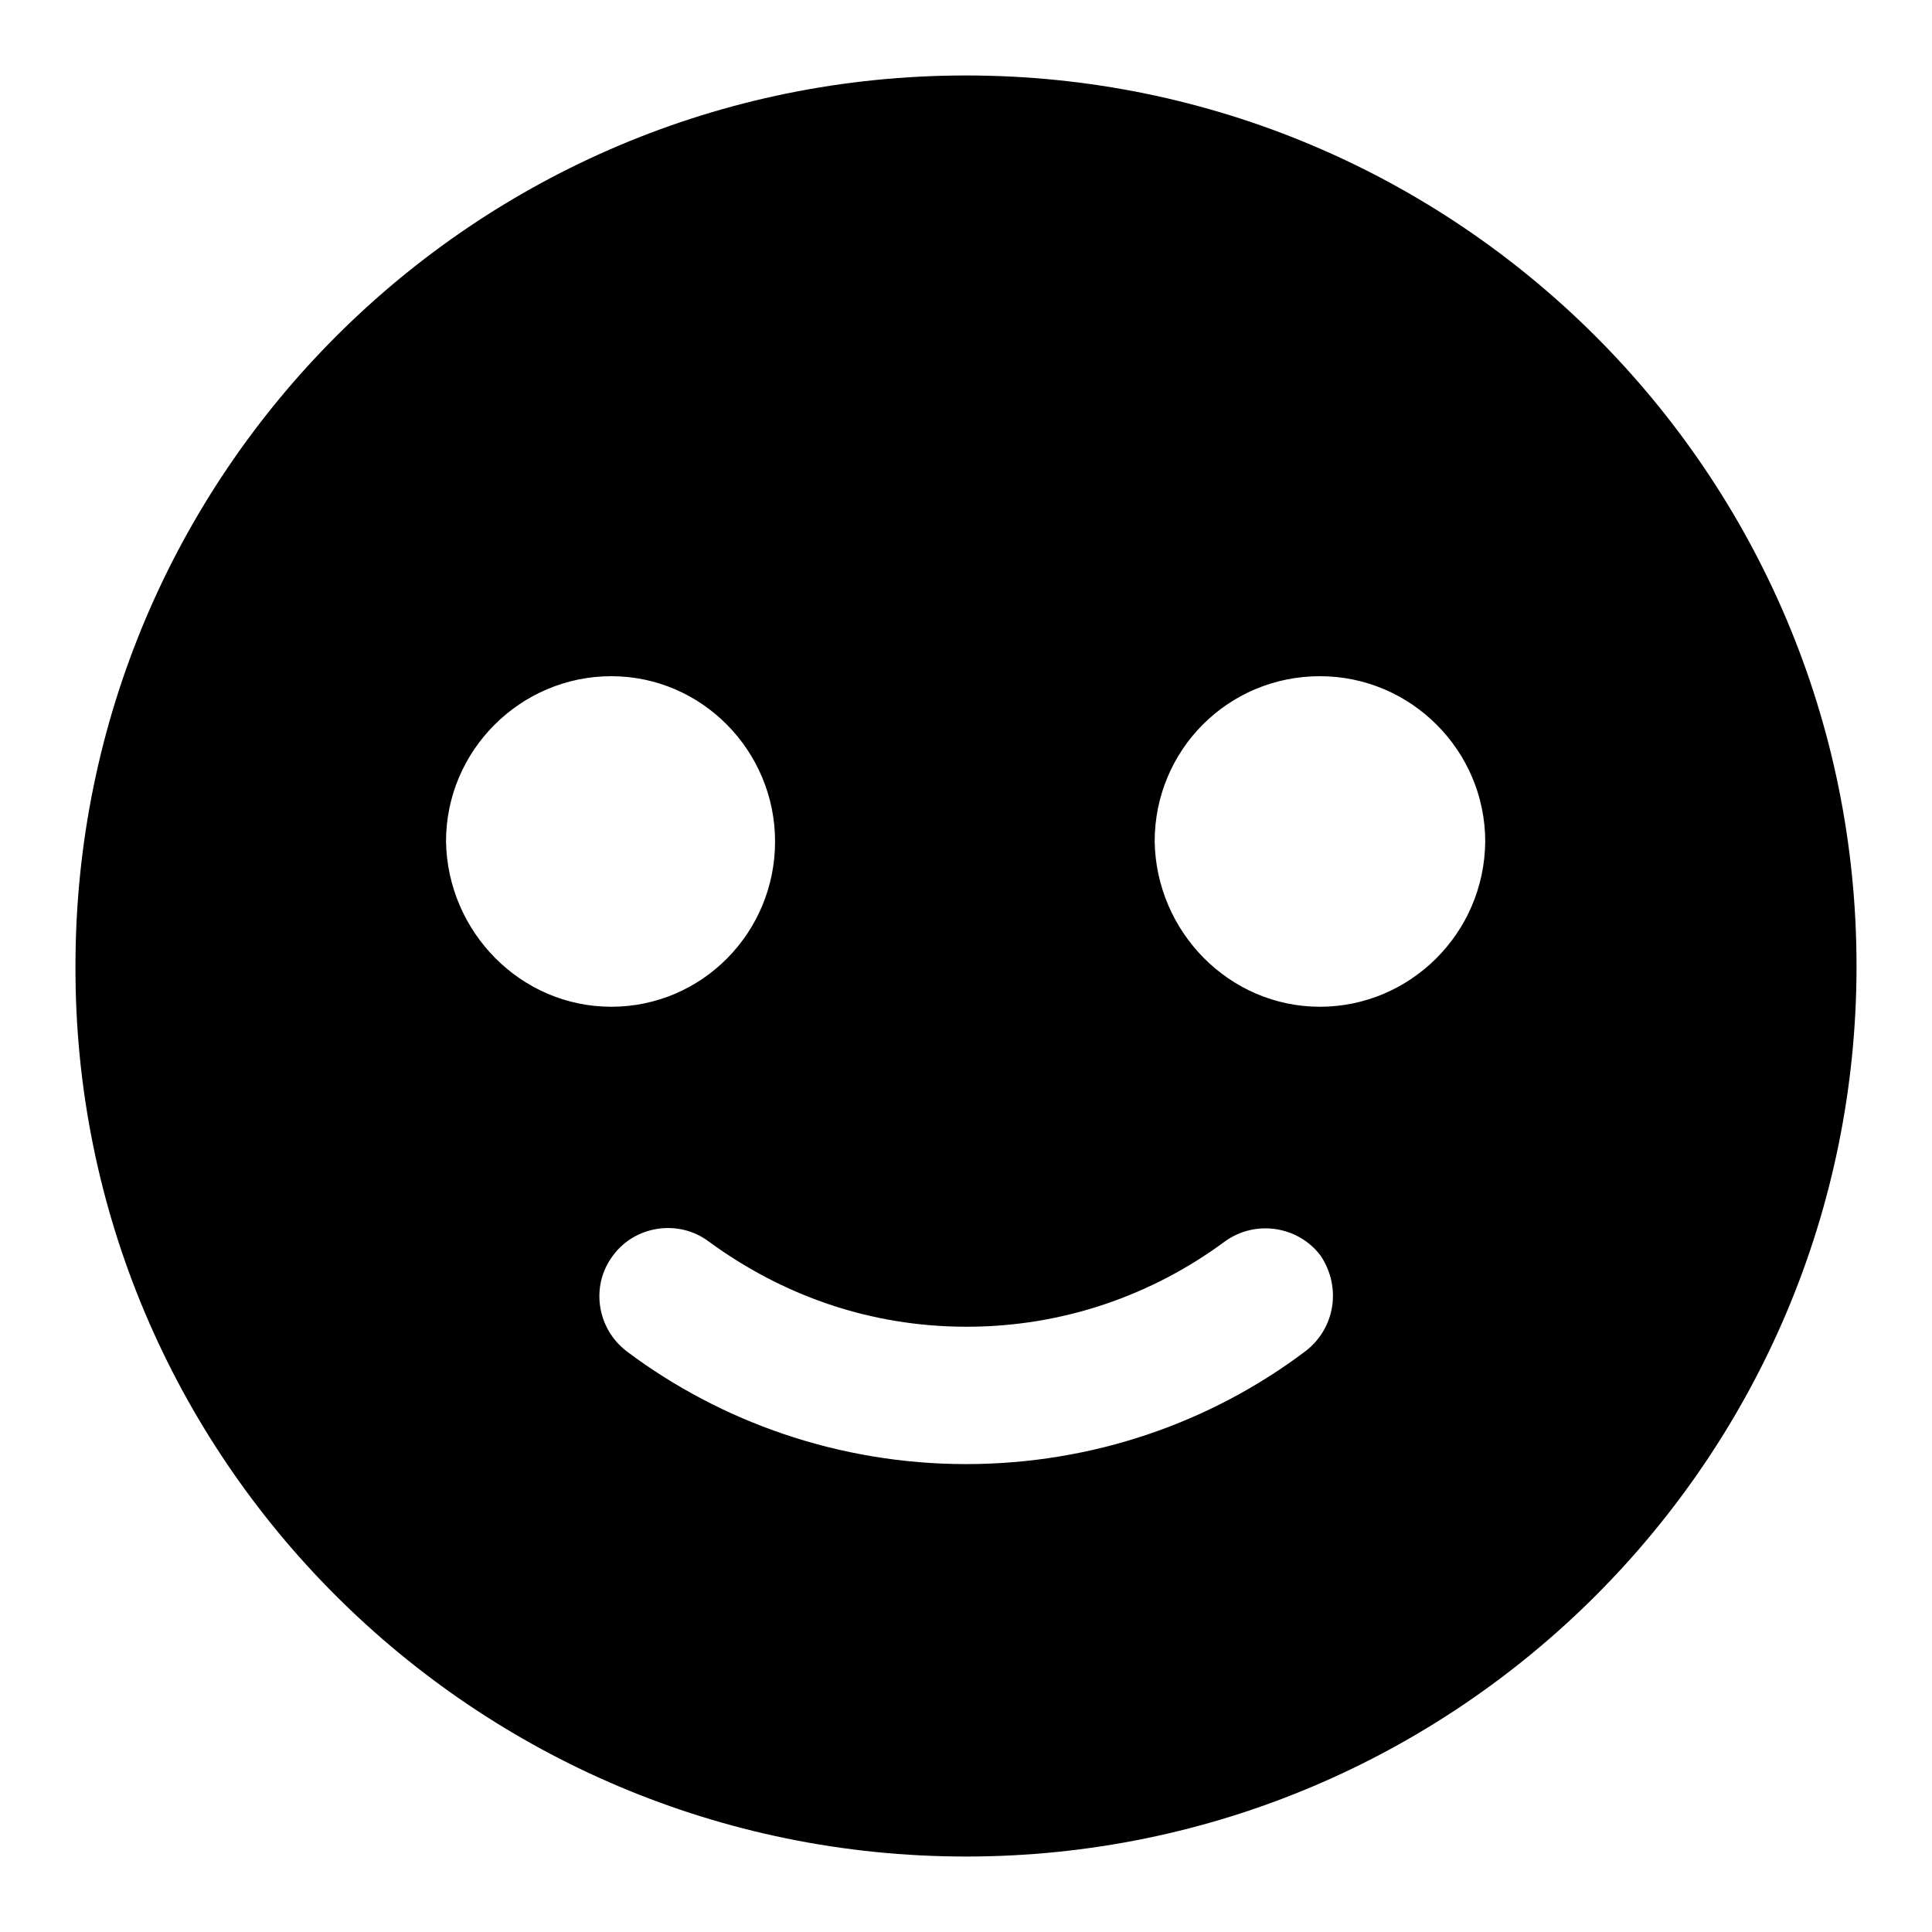 <?xml version="1.0" encoding="utf-8"?>
<!-- Svg Vector Icons : http://www.onlinewebfonts.com/icon -->
<!DOCTYPE svg PUBLIC "-//W3C//DTD SVG 1.1//EN" "http://www.w3.org/Graphics/SVG/1.1/DTD/svg11.dtd">
<svg version="1.1" xmlns="http://www.w3.org/2000/svg" xmlns:xlink="http://www.w3.org/1999/xlink" x="0px" y="0px" viewBox="0 0 256 256" enable-background="new 0 0 256 256" xml:space="preserve">
<g><g><path fill="#000000" d="M128,10C62.8,10,10,62.8,10,128c-0.2,65.1,52.8,118,118,118c65.2,0,118-52.9,118-118C246,62.8,193.1,10,128,10z M59.1,111.5c0-12.1,9.9-21.9,21.9-21.9c12,0,21.7,9.9,21.7,21.9c0,12.1-9.7,21.9-21.7,21.9C69,133.4,59.3,123.5,59.1,111.5z M172.9,179.1c-12.5,9.4-28.1,14.9-44.9,14.9c-16.8,0-32.5-5.6-44.9-14.9c-4-3-4.9-8.7-1.9-12.7c2.9-4,8.7-4.9,12.7-1.9c9.7,7.1,21.3,11.3,34.2,11.3c12.8,0,24.6-4.2,34.2-11.3c4-2.9,9.7-2.1,12.7,1.9C177.8,170.6,176.9,176.1,172.9,179.1z M174.9,133.4c-12,0-21.7-9.9-21.9-21.9c0-12.1,9.7-21.9,21.9-21.9c12.1,0,21.9,9.9,21.9,21.9C196.7,123.7,186.8,133.4,174.9,133.4z"/></g></g>
</svg>